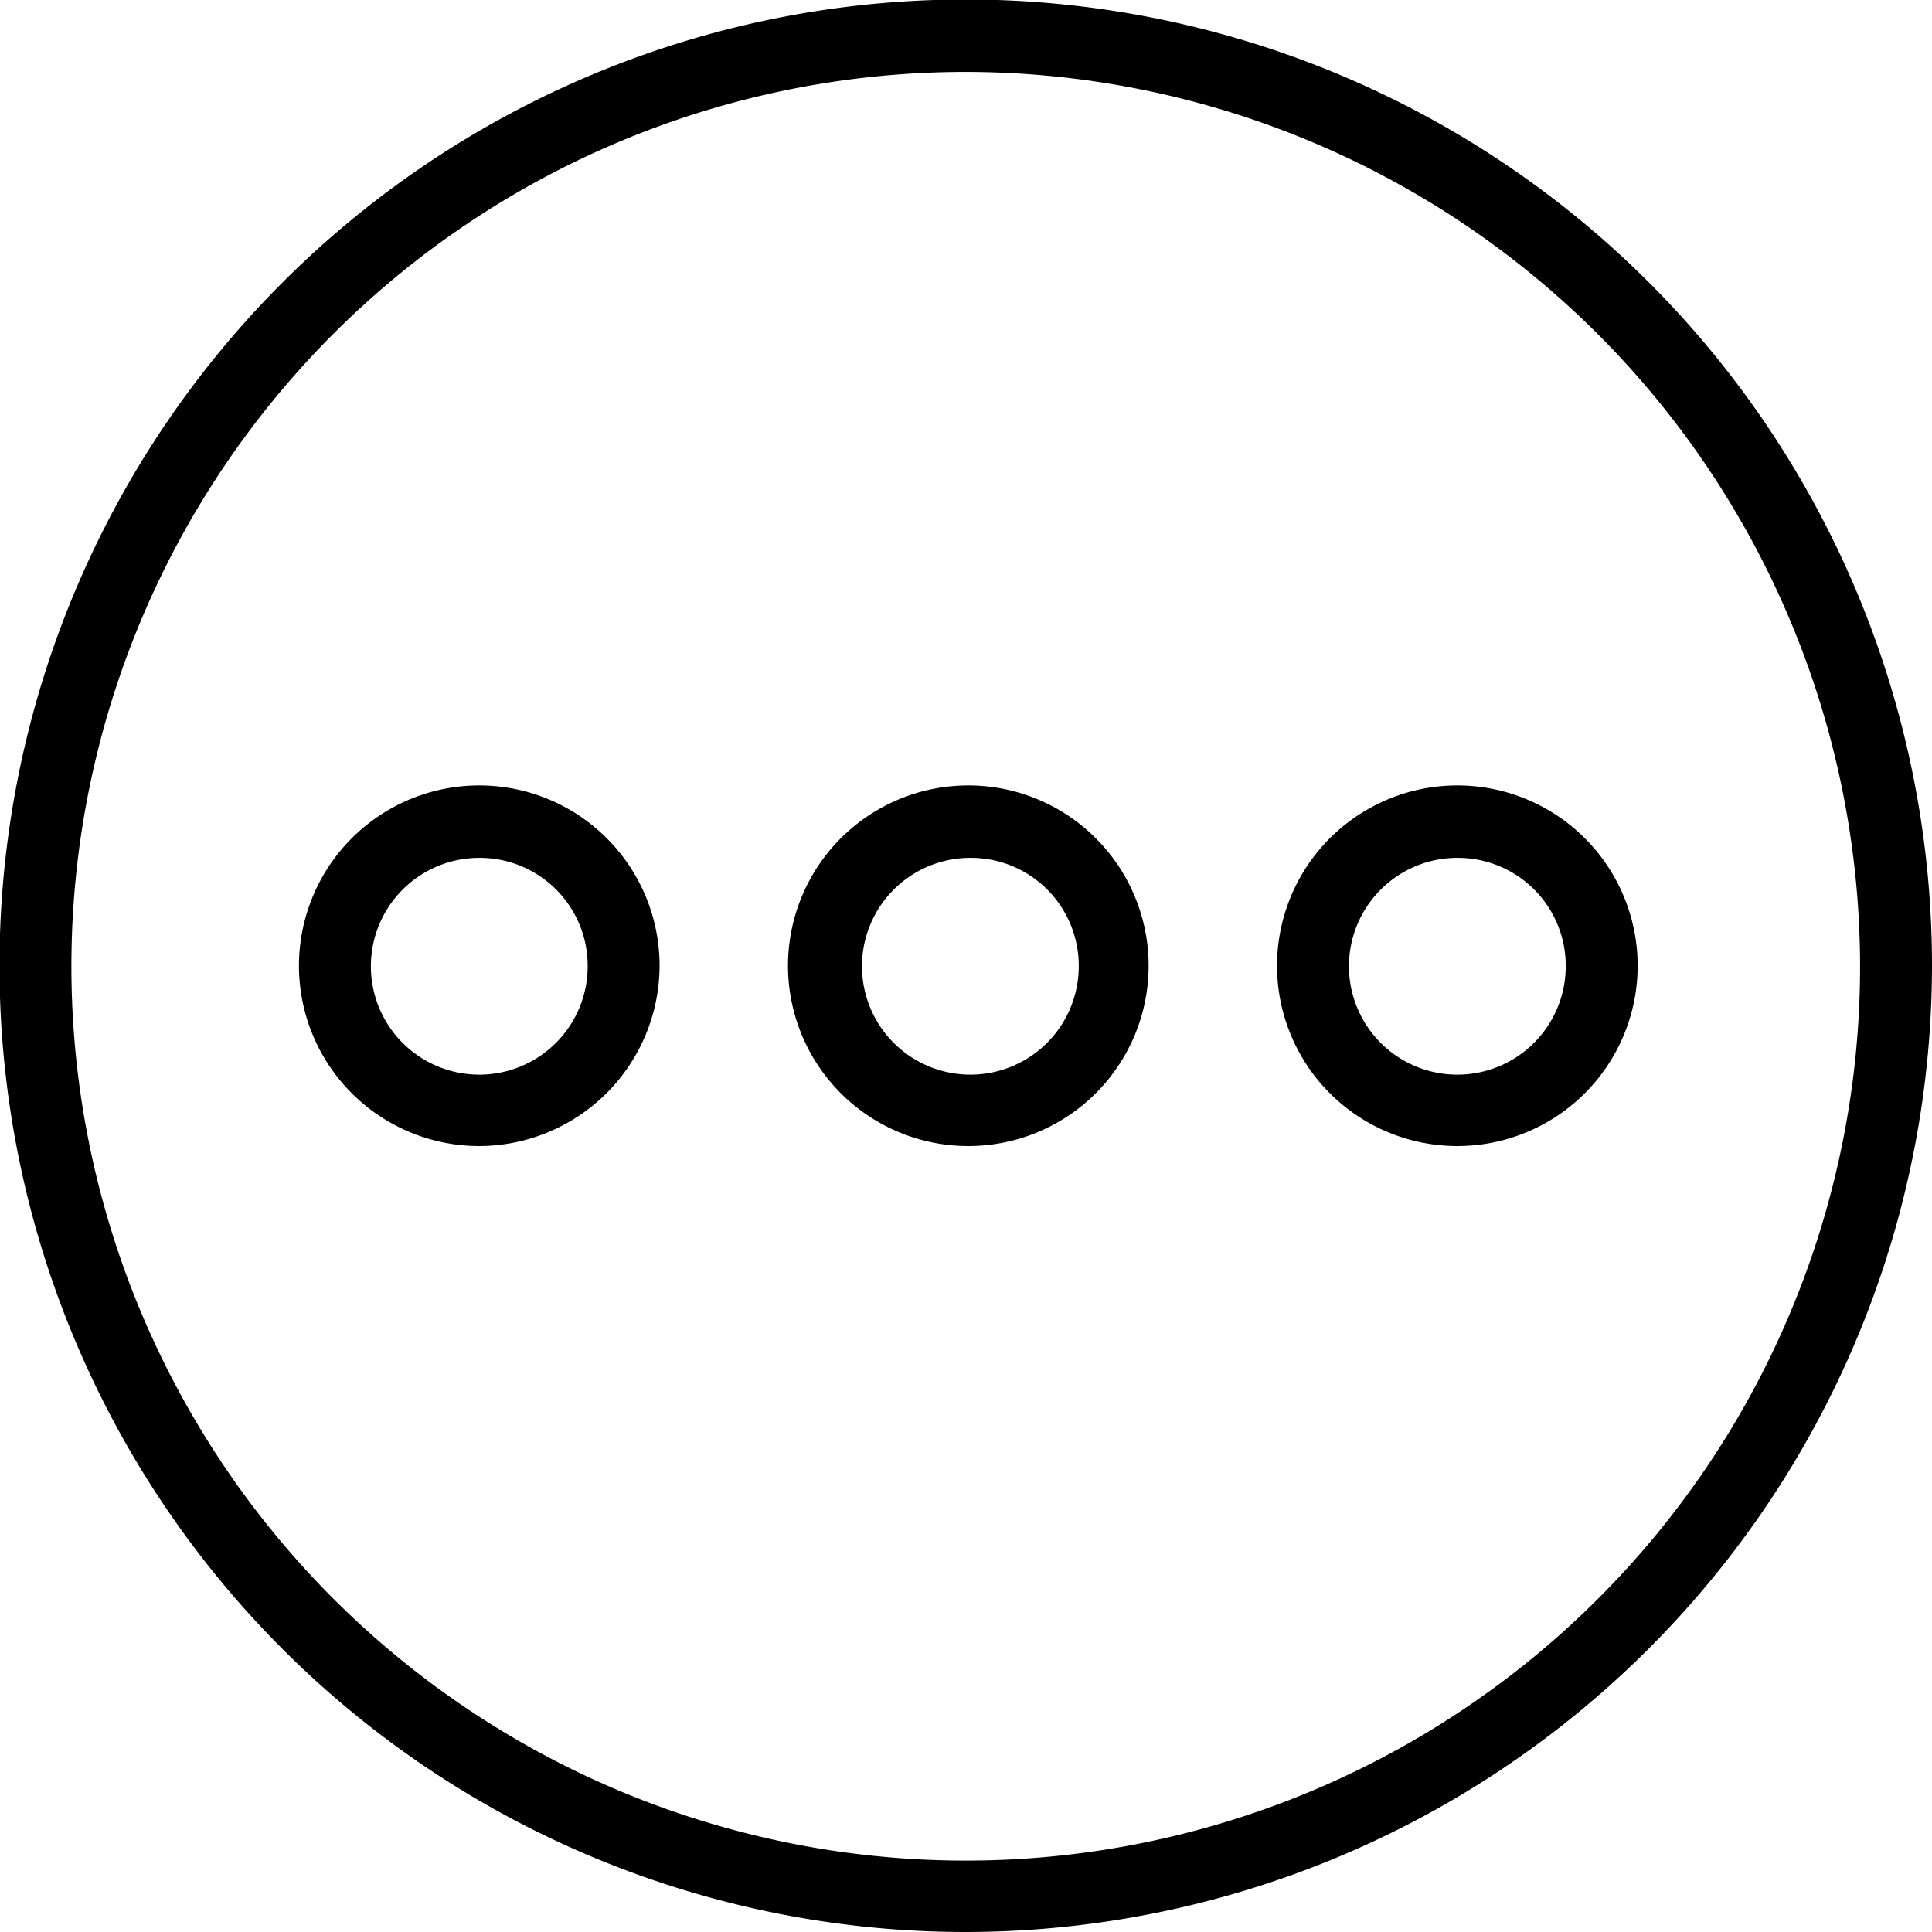 <svg xmlns="http://www.w3.org/2000/svg" width="37.61" height="37.61"><g data-name="Слой 2"><g data-name="Слой 1"><path d="M18.8 37.61A18.81 18.81 0 1137.61 18.8 18.83 18.83 0 0118.8 37.61zm0-36.21a17.41 17.41 0 1017.41 17.4A17.43 17.43 0 0018.8 1.4z"/><path d="M9.34 22.31a3.51 3.51 0 113.5-3.51 3.52 3.52 0 01-3.5 3.51zm0-5.61a2.11 2.11 0 102.1 2.1 2.1 2.1 0 00-2.1-2.1zM18.86 22.31a3.51 3.51 0 113.5-3.51 3.51 3.51 0 01-3.5 3.51zm0-5.61A2.11 2.11 0 1021 18.8a2.1 2.1 0 00-2.14-2.1zM28.38 22.31a3.51 3.51 0 113.5-3.51 3.51 3.51 0 01-3.5 3.51zm0-5.61a2.11 2.11 0 102.1 2.1 2.1 2.1 0 00-2.1-2.1z"/></g></g></svg>